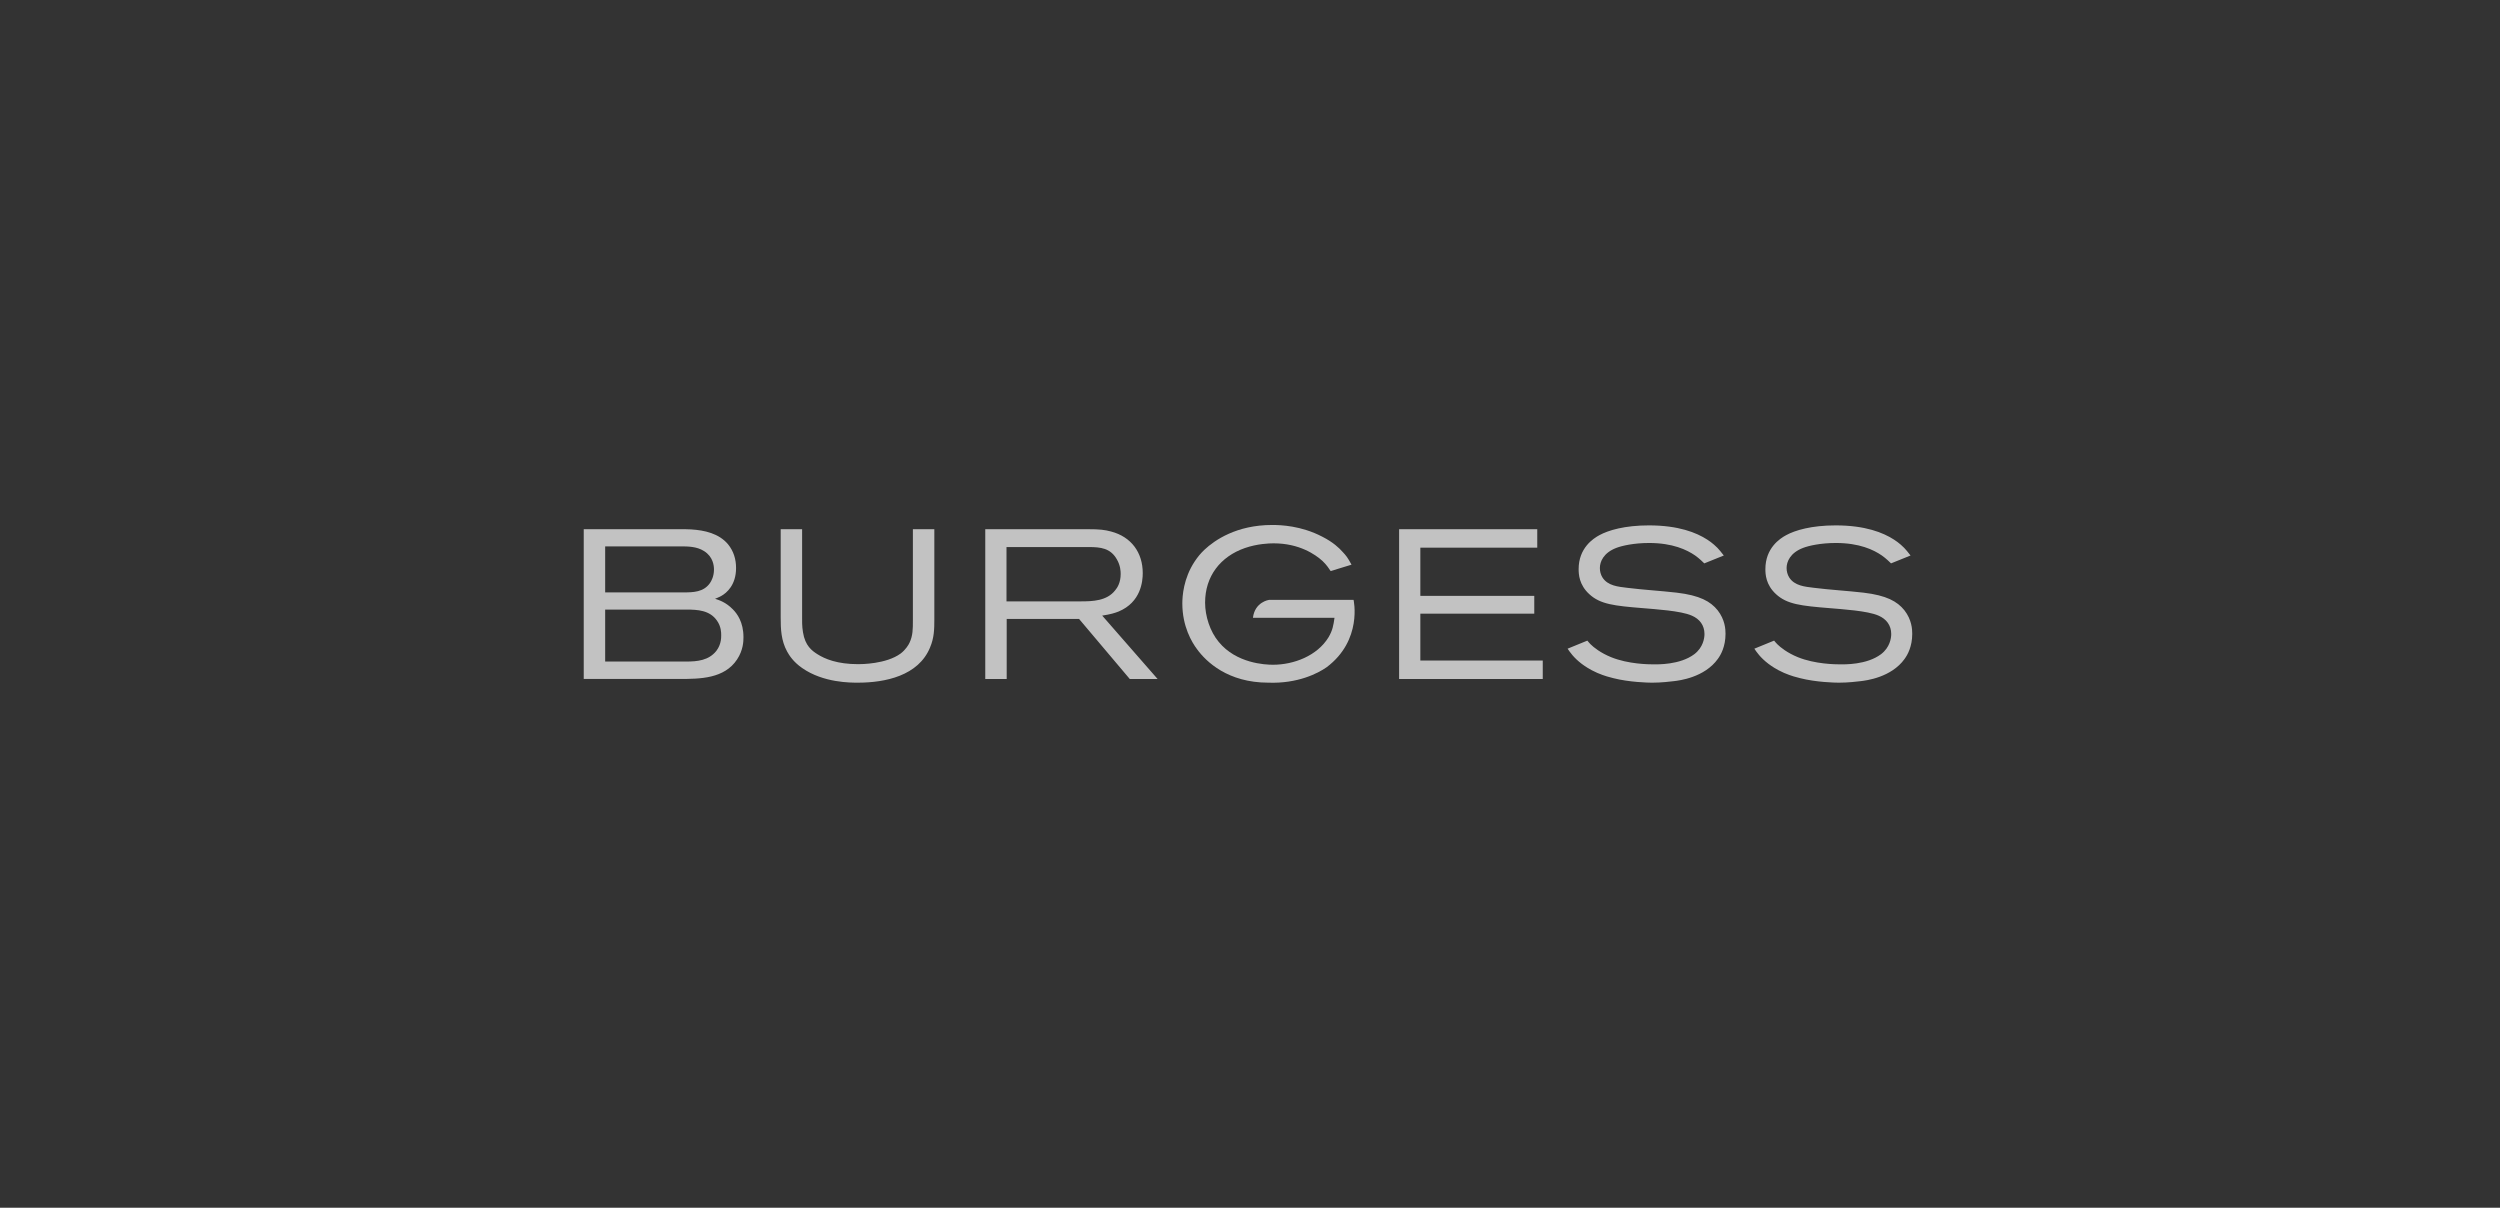 <svg xmlns="http://www.w3.org/2000/svg" width="207" height="100" viewBox="0 0 207 100" fill="none"><rect x="0" y="0" width="207" height="100" fill="#333333" stroke="none"/><path d="M109.832 55.256C109.125 55.751 107.449 56.616 105.018 56.525C101.668 56.525 99.87 54.792 99.113 53.751C98.689 53.185 97.897 51.878 97.897 49.969C97.897 49.369 97.985 47.901 98.919 46.49C99.166 46.119 99.412 45.818 99.728 45.519C100.575 44.723 102.389 43.468 105.333 43.468C106.038 43.468 107.729 43.521 109.491 44.441C110.391 44.899 110.885 45.377 111.167 45.695C111.448 45.994 111.57 46.136 111.906 46.755L110.178 47.285C110.055 47.108 109.879 46.808 109.51 46.455C108.911 45.906 107.571 44.988 105.458 44.988C105.07 44.988 104.101 45.023 103.078 45.377C101.052 46.083 99.782 47.709 99.782 49.898C99.782 51.012 100.187 52.285 100.911 53.15C102.373 54.933 104.752 55.041 105.403 55.041C107.13 55.041 109.069 54.299 110.004 52.763C110.338 52.198 110.41 51.772 110.497 51.154H103.743C103.902 49.831 105.073 49.671 105.073 49.671H112.075C112.075 49.671 112.843 53.008 109.832 55.257L109.832 55.256Z" fill="white" fill-opacity="0.7"></path><path d="M77.011 53.606C76.047 55.96 73.286 56.525 71.037 56.525C70.44 56.525 68.172 56.541 66.415 55.31C65.679 54.799 65.343 54.254 65.169 53.94C64.676 53.023 64.641 52.111 64.641 51.111V43.817H66.415V51.18C66.415 51.32 66.398 51.849 66.485 52.34C66.662 53.481 67.241 53.886 67.681 54.167C68.294 54.556 69.314 54.993 71.054 54.993C71.282 54.993 73.374 54.993 74.57 54.114C74.99 53.8 75.237 53.379 75.308 53.219C75.587 52.638 75.587 52.059 75.587 51.409V43.817H77.363V51.285C77.363 52.111 77.347 52.815 77.01 53.605L77.011 53.606ZM93.547 56.223L89.347 51.249H83.354V56.223H81.58V43.817H90.034C91.086 43.817 91.473 43.87 92.003 44.011C93.67 44.451 94.619 45.75 94.619 47.455C94.619 48.122 94.478 49.862 92.616 50.635C92.3 50.759 91.964 50.864 91.262 50.972L95.851 56.223H93.547ZM92.476 46.315C91.949 45.382 91.123 45.296 90.155 45.296H83.338V49.794H89.47C90.471 49.794 91.65 49.758 92.336 48.878C92.512 48.669 92.792 48.247 92.792 47.525C92.792 47.298 92.774 46.822 92.476 46.316L92.476 46.315ZM115.846 56.223V43.817H127.285V45.346H117.604V49.338H127.038V50.814H117.604V54.694H127.74V56.223L115.846 56.223ZM142.238 54.556C141.131 56.101 139.041 56.348 138.583 56.401C138.302 56.433 137.582 56.526 136.791 56.526C136.441 56.526 134.911 56.488 133.593 56.154C133.312 56.083 132.871 55.979 132.256 55.716C131.608 55.434 131.168 55.117 130.957 54.959C130.289 54.448 129.991 53.993 129.797 53.711L131.432 53.043C131.519 53.148 131.591 53.237 131.694 53.341C131.959 53.606 132.535 54.063 133.399 54.414C134.822 54.993 136.51 55.009 136.915 55.009C137.229 55.009 139.095 55.064 140.289 54.167C141.025 53.606 141.131 52.833 141.131 52.498C141.131 51.777 140.729 51.249 140.078 50.972C139.164 50.566 137.019 50.443 136.036 50.355C133.662 50.163 132.505 50.038 131.592 49.195C130.747 48.421 130.711 47.542 130.711 47.122C130.711 45.382 131.908 44.592 132.435 44.31C133.173 43.907 134.524 43.502 136.53 43.502C138.987 43.502 140.464 44.101 141.36 44.679C141.572 44.82 141.747 44.943 141.923 45.101C142.326 45.435 142.625 45.874 142.73 45.996L141.114 46.647C141.025 46.56 140.71 46.243 140.359 45.996C139.672 45.523 138.495 44.959 136.547 44.959C135.28 44.959 134.296 45.189 133.838 45.363C132.77 45.77 132.469 46.506 132.469 47.033C132.469 47.297 132.536 47.578 132.68 47.807C133.117 48.509 133.995 48.58 134.718 48.669C136.088 48.842 137.46 48.914 138.83 49.072C140.744 49.299 141.624 49.793 142.221 50.53C142.838 51.32 142.873 52.11 142.873 52.48C142.873 53.535 142.486 54.22 142.239 54.555L142.238 54.556ZM157.702 54.556C156.595 56.101 154.504 56.348 154.047 56.401C153.767 56.433 153.045 56.526 152.254 56.526C151.902 56.526 150.375 56.488 149.058 56.154C148.774 56.083 148.336 55.979 147.719 55.716C147.072 55.434 146.631 55.117 146.421 54.959C145.752 54.448 145.451 53.993 145.26 53.711L146.895 53.043C146.985 53.148 147.054 53.237 147.16 53.341C147.423 53.606 148.001 54.063 148.861 54.414C150.286 54.993 151.974 55.009 152.376 55.009C152.694 55.009 154.555 55.064 155.75 54.167C156.487 53.606 156.594 52.833 156.594 52.498C156.594 51.777 156.189 51.249 155.538 50.972C154.625 50.566 152.482 50.443 151.498 50.355C149.128 50.163 147.965 50.038 147.053 49.195C146.208 48.421 146.174 47.542 146.174 47.122C146.174 45.382 147.368 44.592 147.897 44.31C148.634 43.907 149.988 43.502 151.99 43.502C154.45 43.502 155.928 44.101 156.822 44.679C157.032 44.82 157.211 44.943 157.386 45.101C157.788 45.435 158.087 45.874 158.193 45.996L156.578 46.647C156.487 46.56 156.173 46.243 155.82 45.996C155.135 45.523 153.959 44.959 152.01 44.959C150.743 44.959 149.756 45.189 149.304 45.363C148.229 45.77 147.93 46.506 147.93 47.033C147.93 47.297 148.001 47.578 148.143 47.807C148.583 48.509 149.457 48.58 150.182 48.669C151.551 48.842 152.923 48.914 154.295 49.072C156.207 49.299 157.088 49.793 157.684 50.53C158.299 51.32 158.333 52.11 158.333 52.48C158.333 53.535 157.947 54.22 157.701 54.555L157.702 54.556ZM61.032 54.599C59.978 56.199 57.959 56.217 56.291 56.217H48.333V43.817H56.291C56.607 43.817 56.906 43.817 57.221 43.835C58.346 43.905 59.523 44.168 60.279 45.063C60.751 45.644 60.946 46.311 60.946 47.031C60.946 48.419 60.19 49.086 59.715 49.349C59.575 49.436 59.206 49.578 59.206 49.578C59.523 49.683 60.103 49.859 60.682 50.456C61.032 50.807 61.559 51.509 61.559 52.759C61.559 53.091 61.542 53.828 61.032 54.598L61.032 54.599ZM58.293 45.627C57.679 45.24 56.958 45.24 56.273 45.24H50.108V49.051H56.589C57.398 49.051 58.257 49.033 58.784 48.279C58.907 48.103 59.117 47.716 59.117 47.154C59.117 46.838 59.048 46.101 58.293 45.627ZM59.364 51.386C58.766 50.527 57.766 50.473 56.817 50.473H50.108V54.776H56.817C57.73 54.776 58.678 54.689 59.31 53.897C59.468 53.688 59.732 53.265 59.715 52.597C59.715 52.386 59.715 51.88 59.364 51.386Z" fill="white" fill-opacity="0.7"></path></svg>
